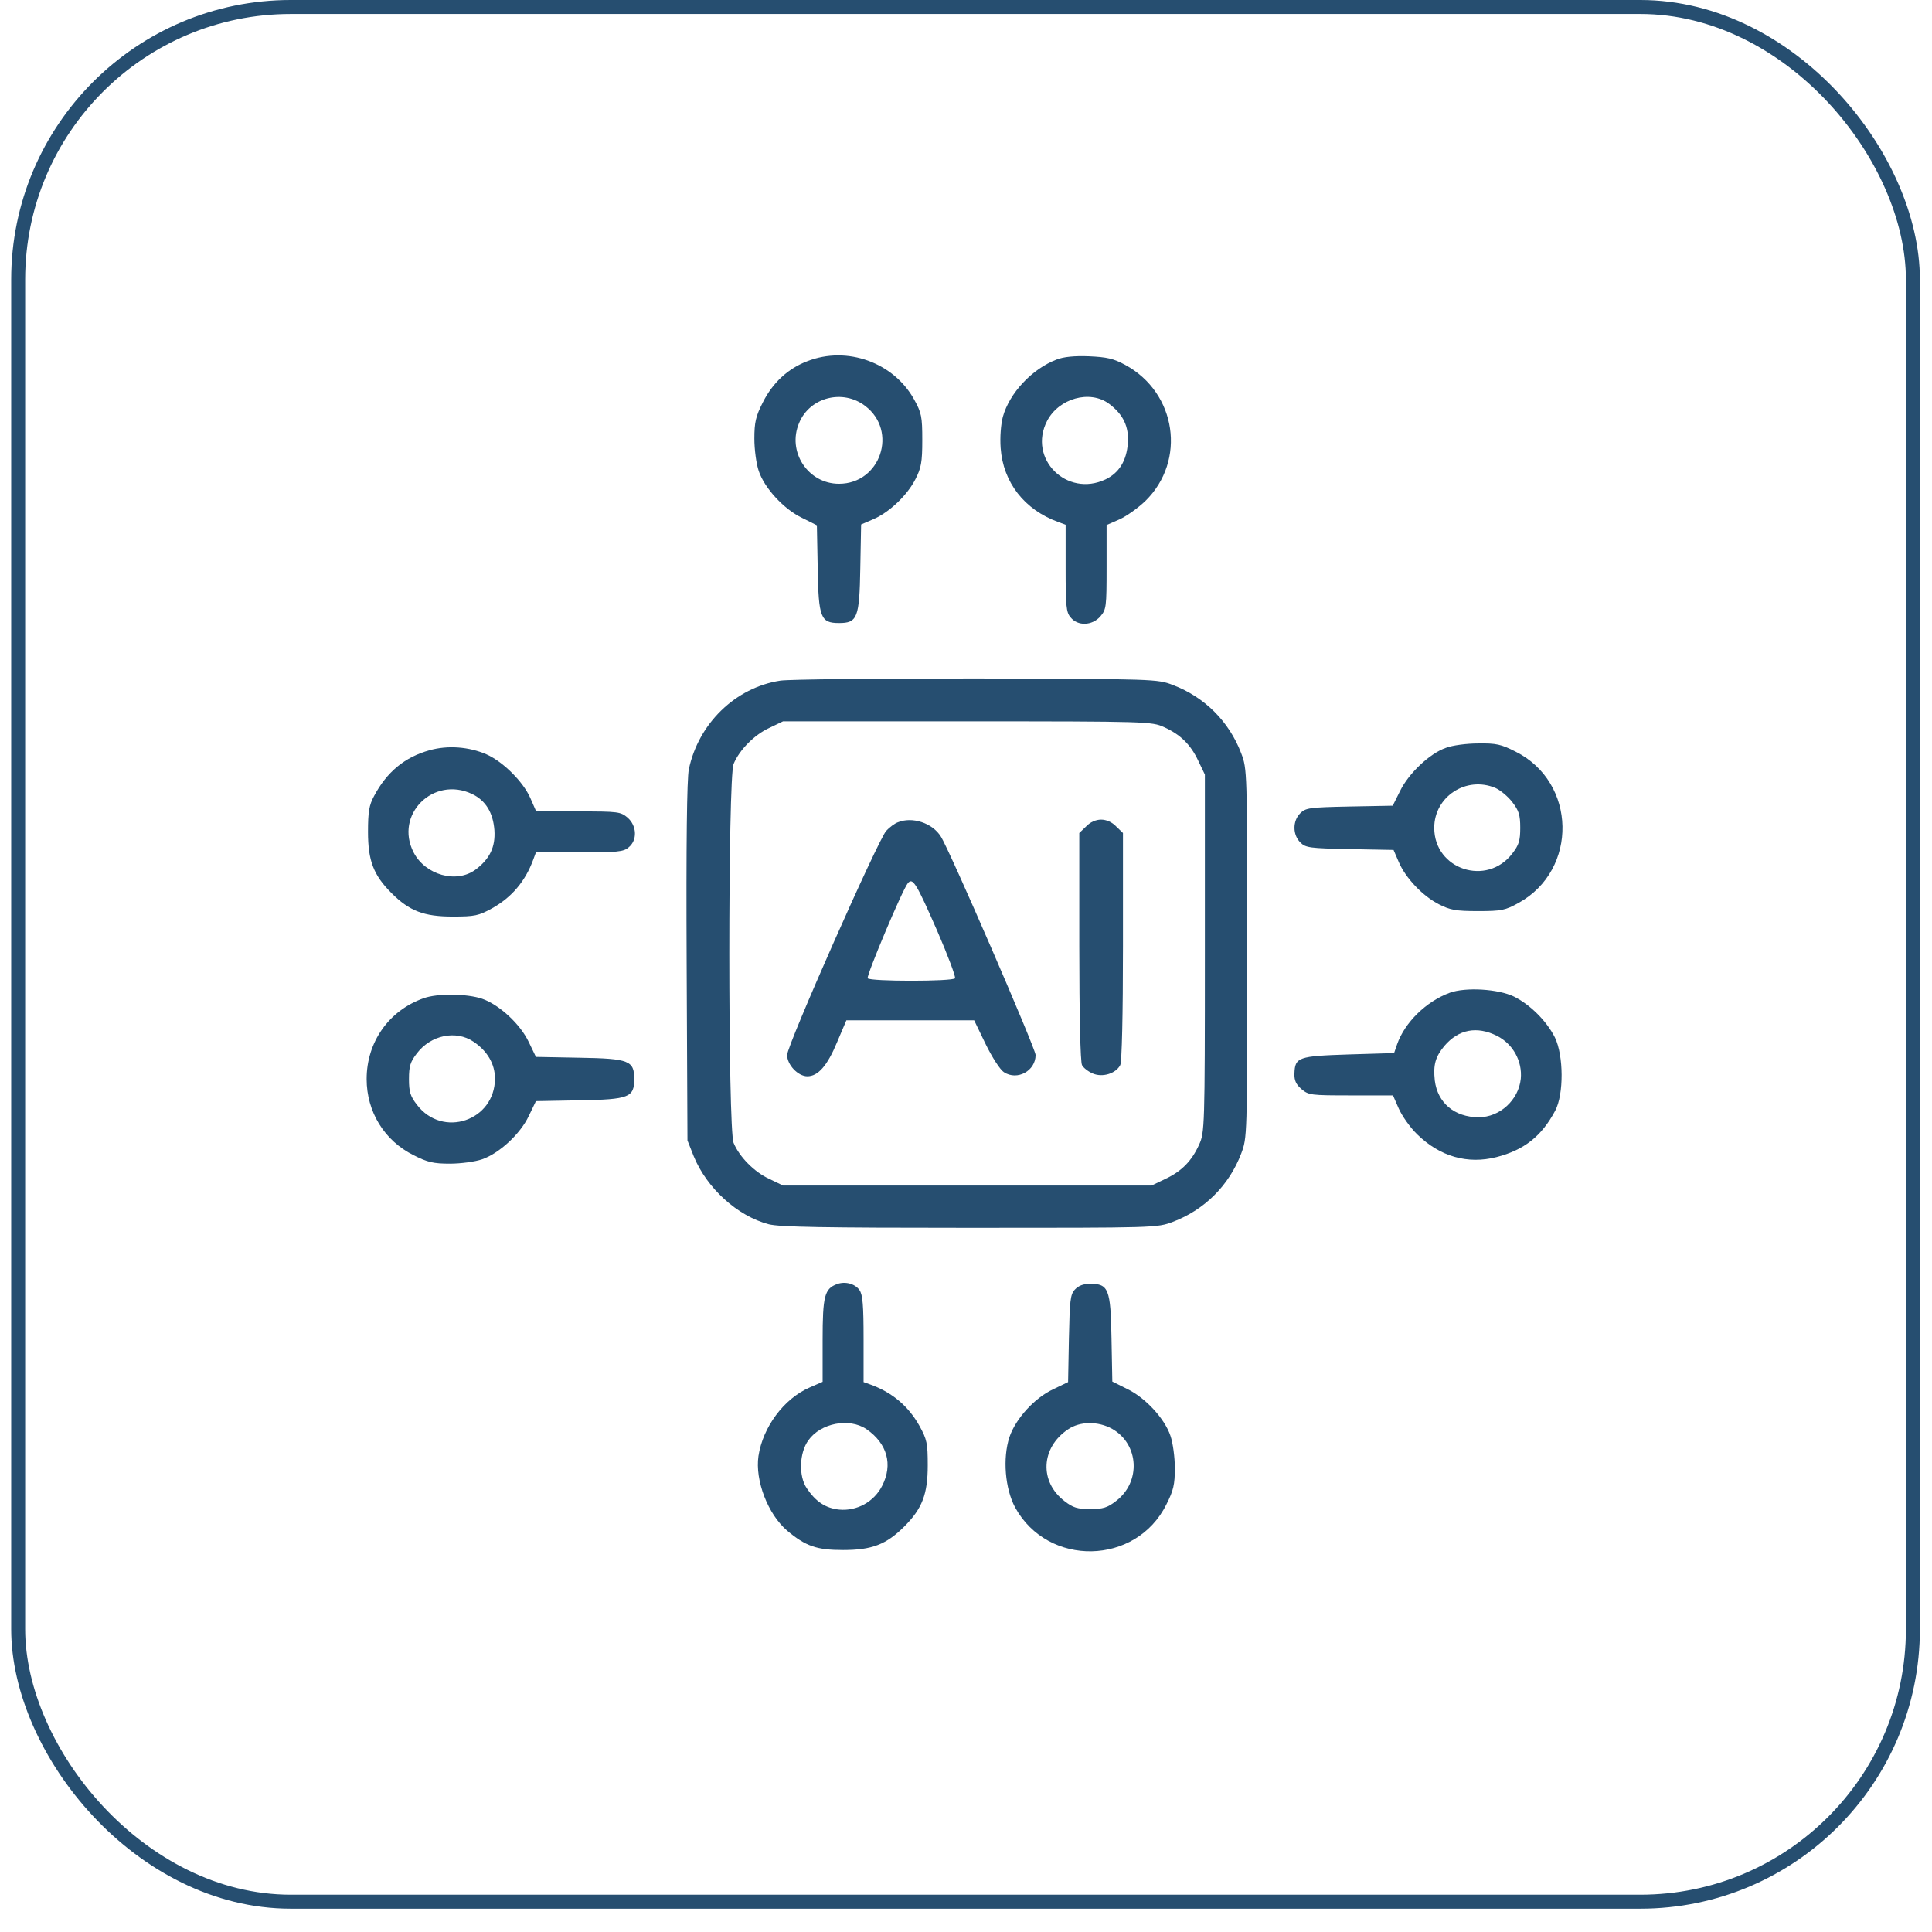 <svg xmlns="http://www.w3.org/2000/svg" width="691" height="691" viewBox="0 0 691 691" fill="none"><g filter="url(#filter0_d_142_26)"><rect x="4" width="682.667" height="682.667" rx="100" fill="white"></rect><rect x="6.5" y="2.5" width="677.667" height="677.667" rx="97.5" stroke="#264E70" stroke-width="5"></rect><path d="M288.75 129.184C281.816 131.82 276.348 136.898 272.832 143.93C270.293 148.91 269.805 151.059 269.805 156.918C269.805 160.727 270.488 165.902 271.367 168.441C273.418 174.594 280.352 182.113 286.895 185.238L292.168 187.875L292.461 203.305C292.754 220.98 293.535 222.836 300.078 222.836C306.621 222.836 307.402 221.078 307.695 203.109L307.988 187.582L312.285 185.727C318.047 183.285 324.492 177.133 327.422 171.371C329.473 167.367 329.863 165.316 329.863 157.406C329.863 148.91 329.57 147.641 326.934 142.855C319.609 129.672 303.008 123.617 288.75 129.184ZM309.453 145.199C321.27 154.184 314.922 173.031 300.078 173.031C288.945 173.031 281.426 161.508 285.82 151.254C289.629 142.074 301.445 139.047 309.453 145.199Z" fill="#264E70"></path><path d="M377.91 128.597C369.121 131.918 361.015 140.609 358.672 149.105C357.988 151.742 357.597 156.234 357.89 160.238C358.769 172.543 366.387 182.308 378.496 186.703L381.133 187.679V203.207C381.133 216.586 381.328 219.027 382.89 220.785C385.429 224.008 390.605 223.812 393.535 220.492C395.683 217.953 395.781 217.172 395.781 202.816V187.777L400.469 185.726C403.008 184.554 407.109 181.625 409.648 179.183C424.394 164.73 420.781 140.511 402.519 130.551C398.222 128.207 395.879 127.719 389.433 127.426C384.258 127.23 380.351 127.621 377.91 128.597ZM396.66 144.418C401.738 148.226 403.789 152.523 403.398 158.48C402.91 164.828 400.273 169.125 395.39 171.469C381.523 178.011 367.558 164.047 374.492 150.57C378.691 142.465 389.824 139.34 396.66 144.418Z" fill="#264E70"></path><path d="M279.082 243.441C263.066 245.883 249.785 258.773 246.367 275.18C245.683 278.402 245.39 301.938 245.586 344.027L245.879 407.895L248.125 413.559C252.812 424.984 263.75 434.945 274.98 437.875C278.984 438.852 294.023 439.145 346.953 439.145C413.359 439.145 413.847 439.145 419.512 436.996C430.84 432.699 439.629 423.91 443.926 412.582C446.074 406.918 446.074 406.43 446.074 341C446.074 275.57 446.074 275.082 443.926 269.418C439.629 258.09 430.84 249.301 419.512 245.004C413.945 242.855 413.066 242.855 349.394 242.66C313.945 242.66 282.305 242.953 279.082 243.441ZM416.289 260.043C422.148 262.68 425.859 266.293 428.594 272.152L430.937 277.035V341C430.937 403.207 430.84 405.063 428.887 409.359C426.25 415.219 422.637 418.93 416.777 421.664L411.894 424.008H345.976H280.058L275.176 421.664C269.805 419.223 264.433 413.754 262.383 408.773C260.332 403.988 260.332 278.012 262.383 273.227C264.433 268.246 269.805 262.777 275.176 260.336L280.058 257.992H345.976C410.234 257.992 411.992 258.09 416.289 260.043Z" fill="#264E70"></path><path d="M321.074 294.125C320 294.516 318.145 295.883 316.973 297.152C314.043 300.375 281.523 373.813 281.523 377.328C281.523 380.844 285.43 384.945 288.75 384.945C292.559 384.945 295.879 381.234 299.395 372.738L302.715 364.926H325.566H348.418L352.52 373.422C354.863 378.207 357.695 382.602 359.062 383.48C363.848 386.605 370.391 382.992 370.391 377.328C370.391 375.082 339.629 303.988 336.504 299.203C333.477 294.32 326.25 291.977 321.074 294.125ZM335.234 332.992C339.043 341.781 341.875 349.398 341.582 349.887C340.801 351.059 311.113 351.059 310.332 349.887C309.844 348.91 322.734 318.246 324.688 315.902C326.445 313.754 327.715 315.805 335.234 332.992Z" fill="#264E70"></path><path d="M388.457 295.59L386.016 297.934V338.559C386.016 362.68 386.406 379.965 386.992 380.941C387.48 381.918 389.238 383.285 390.898 383.969C394.316 385.434 399.102 383.969 400.664 380.941C401.25 379.965 401.641 362.68 401.641 338.559V297.934L399.199 295.59C397.734 294.027 395.684 293.148 393.828 293.148C391.973 293.148 389.922 294.027 388.457 295.59Z" fill="#264E70"></path><path d="M517.168 267.465C511.406 269.418 503.789 276.644 500.762 282.894L498.125 288.168L482.598 288.461C468.242 288.754 466.973 288.949 465.02 290.902C462.285 293.636 462.285 298.617 465.117 301.351C466.973 303.207 468.438 303.402 482.793 303.695L498.418 303.988L500.274 308.285C502.715 314.047 508.867 320.492 514.629 323.422C518.633 325.472 520.684 325.863 528.594 325.863C537.09 325.863 538.36 325.57 543.145 322.933C564.531 311.117 563.945 279.769 542.07 268.832C536.895 266.195 535.137 265.804 528.692 265.902C524.59 265.902 519.414 266.586 517.168 267.465ZM534.844 281.82C536.602 282.601 539.336 284.847 540.899 286.898C543.242 289.926 543.731 291.488 543.731 296.078C543.731 300.668 543.242 302.23 540.899 305.258C531.817 317.172 512.969 311.019 512.969 296.078C512.969 284.945 524.395 277.426 534.844 281.82Z" fill="#264E70"></path><path d="M153.594 268.344C144.805 270.785 138.359 276.059 133.77 284.75C132.012 287.973 131.621 290.414 131.621 297.543C131.621 307.797 133.574 312.973 140.02 319.418C146.465 325.863 151.641 327.816 161.895 327.816C169.805 327.816 171.172 327.523 175.957 324.887C182.988 320.98 187.871 315.219 190.703 307.504L191.68 304.867H207.207C220.586 304.867 223.027 304.672 224.785 303.109C228.008 300.57 227.812 295.395 224.492 292.465C221.953 290.316 221.172 290.219 206.816 290.219H191.777L189.727 285.531C187.188 279.672 179.961 272.445 174.004 269.809C167.754 267.074 160.137 266.488 153.594 268.344ZM168.828 283.969C173.711 286.312 176.348 290.609 176.836 296.957C177.227 302.914 175.176 307.211 170.098 311.02C163.262 316.098 152.129 312.973 147.93 304.867C140.996 291.391 154.961 277.426 168.828 283.969Z" fill="#264E70"></path><path d="M518.535 355.062C510.039 358.187 502.422 365.707 499.687 373.52L498.613 376.645L482.402 377.133C464.336 377.719 463.164 378.109 462.969 383.969C462.871 386.41 463.554 387.875 465.508 389.535C468.047 391.684 468.828 391.781 483.183 391.781H498.222L500.273 396.469C501.445 399.105 504.375 403.305 506.914 405.746C515.019 413.656 524.883 416.488 535.234 413.852C545.097 411.312 551.347 406.43 556.23 397.25C559.355 391.391 559.258 377.523 556.133 371.078C553.203 365.219 547.344 359.359 541.484 356.43C535.82 353.695 524.199 353.012 518.535 355.062ZM535.429 370.492C541.191 373.422 544.511 379.574 543.926 385.824C543.144 393.441 536.406 399.594 528.886 399.594C520.195 399.594 514.14 394.418 513.164 386.41C512.578 380.844 513.359 378.012 516.582 374.105C521.66 368.148 528.203 366.879 535.429 370.492Z" fill="#264E70"></path><path d="M151.543 357.015C139.043 361.41 131.133 372.738 131.133 385.922C131.133 397.64 137.48 407.992 147.93 413.168C152.91 415.707 155.059 416.195 160.918 416.195C164.727 416.195 169.902 415.511 172.441 414.633C178.594 412.484 186.113 405.551 189.141 399.105L191.68 393.832L207.207 393.539C225.078 393.246 226.836 392.465 226.836 385.922C226.836 379.379 225.078 378.597 207.207 378.304L191.68 378.011L189.141 372.738C186.113 366.293 178.594 359.359 172.441 357.211C166.973 355.355 156.426 355.258 151.543 357.015ZM169.316 372.543C174.297 375.863 177.031 380.551 177.031 385.726C177.031 400.863 158.281 407.211 149.102 395.101C146.758 392.074 146.27 390.511 146.27 385.922C146.27 381.332 146.758 379.769 149.102 376.742C154.082 370.199 163.066 368.344 169.316 372.543Z" fill="#264E70"></path><path d="M299.394 459.261C294.902 460.922 294.219 463.461 294.219 479.379V494.222L289.531 496.273C280.351 500.277 272.832 510.433 271.269 520.785C270 529.574 274.687 541.586 281.523 547.445C288.164 553.011 292.07 554.379 301.543 554.379C311.797 554.379 316.972 552.426 323.418 545.98C329.863 539.535 331.816 534.359 331.816 524.105C331.816 516.195 331.523 514.828 328.886 510.043C324.98 503.011 319.219 498.129 311.601 495.297L308.867 494.32V478.89C308.867 466.976 308.574 463.07 307.402 461.41C305.84 459.164 302.324 458.187 299.394 459.261ZM309.844 511.117C317.363 516.293 319.414 523.812 315.508 531.429C312.578 537.191 306.426 540.511 300.176 539.926C295.293 539.437 291.777 537.094 288.554 532.308C285.625 528.011 285.82 519.711 289.14 515.121C293.535 508.969 303.691 507.015 309.844 511.117Z" fill="#264E70"></path><path d="M384.453 461.215C382.793 462.973 382.598 465.121 382.305 478.793L382.012 494.32L376.738 496.859C370 499.984 363.262 507.406 361.016 514.047C358.574 521.566 359.453 532.406 363.066 539.144C374.785 560.531 406.328 559.945 417.168 538.07C419.707 533.09 420.195 530.941 420.195 525.082C420.195 521.273 419.512 516.098 418.633 513.558C416.582 507.406 409.648 499.887 403.106 496.762L397.832 494.125L397.539 478.695C397.246 461.019 396.465 459.164 389.922 459.164C387.481 459.164 385.723 459.848 384.453 461.215ZM397.734 511.019C407.402 516.488 408.184 530.062 399.102 536.898C396.074 539.242 394.512 539.73 389.922 539.73C385.332 539.73 383.77 539.242 380.742 536.898C371.66 529.965 372.246 517.758 382.012 511.215C386.309 508.285 392.754 508.285 397.734 511.019Z" fill="#264E70"></path></g><defs><filter id="filter0_d_142_26" x="0" y="0" width="690.667" height="690.667" color-interpolation-filters="sRGB"><feGaussianBlur stdDeviation="2"></feGaussianBlur></filter></defs></svg>